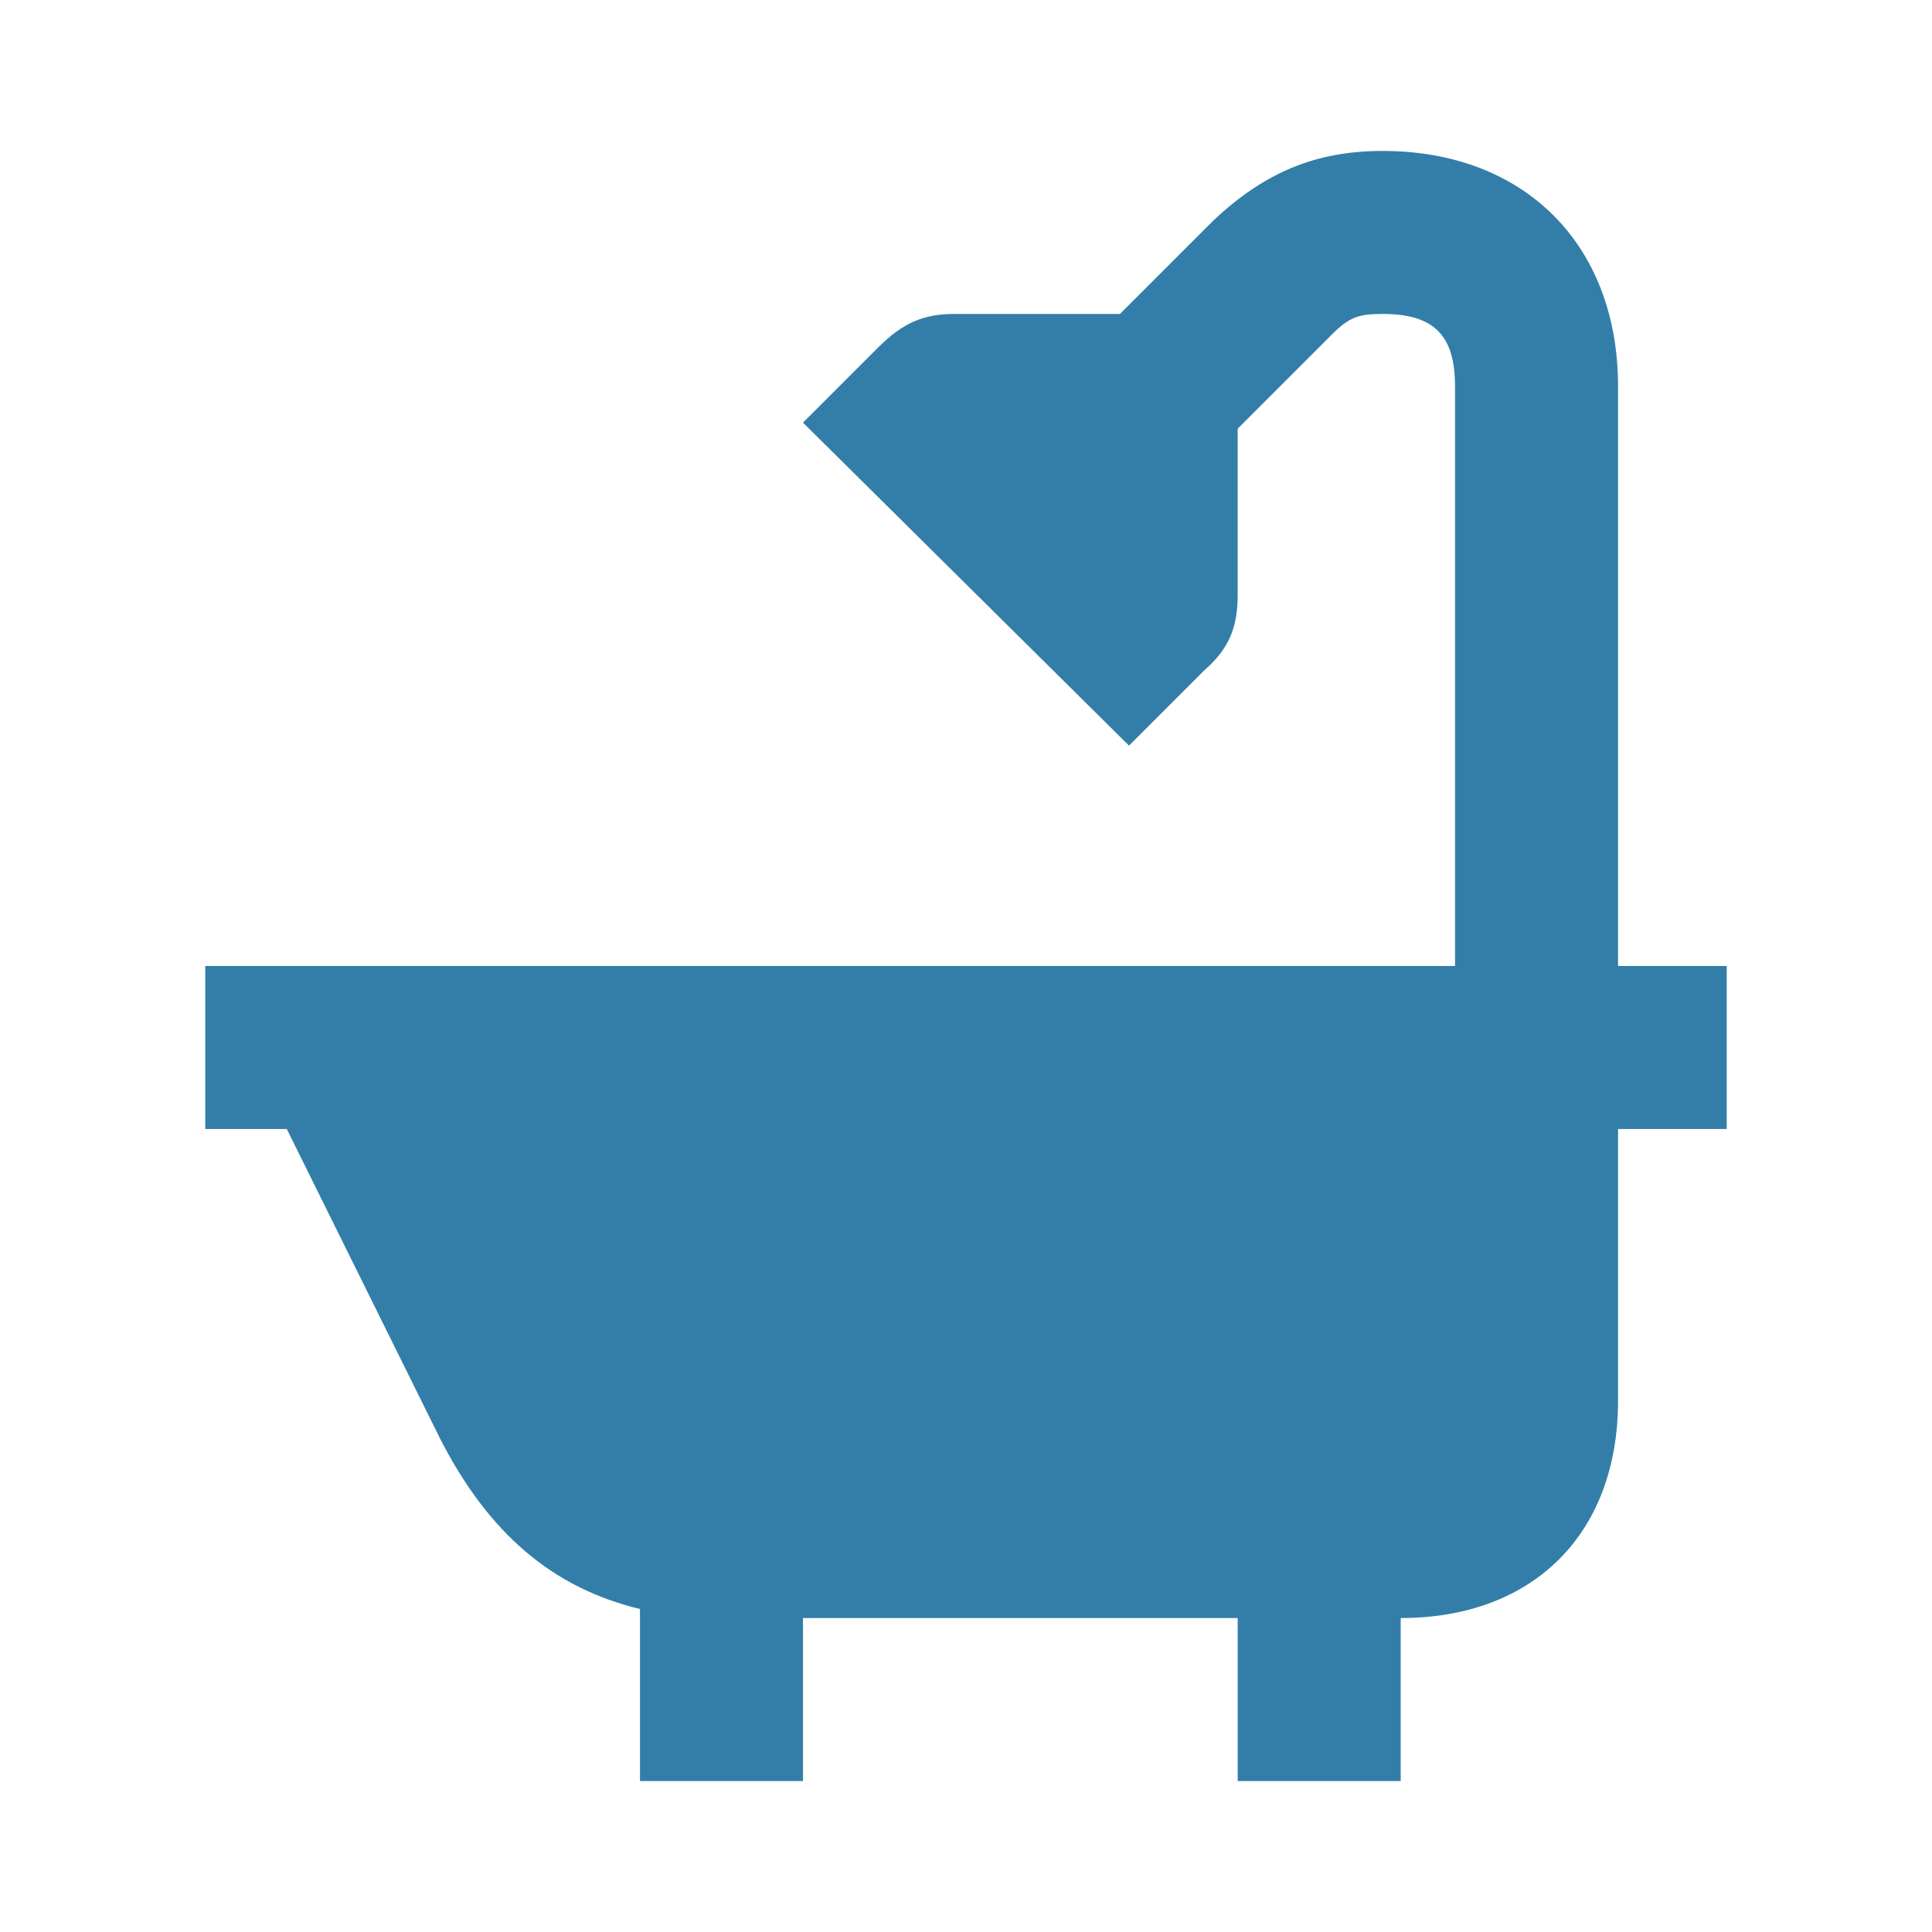 <svg xmlns="http://www.w3.org/2000/svg" version="1.1"  x="0px" y="0px" viewBox="0 0 64 64" xml:space="preserve">
<path class="st0" d="M57.2,37.4h-3.6v9c0,4.4-2.8,7.2-7.2,7.2V59H41v-5.4H26.6V59h-5.4v-5.7c-2.9-0.7-5-2.5-6.6-5.6L9.5,37.4H6.8V32  h41.4V12.8c0-1.7-0.7-2.4-2.4-2.4c-0.8,0-1.1,0.1-1.7,0.7L41,14.2v5.5c0,1.1-0.3,1.8-1.1,2.5l-2.5,2.5L26.6,14l2.5-2.5  c0.8-0.8,1.5-1.1,2.5-1.1h5.5l3.1-3.1C41.9,5.7,43.6,5,45.8,5c4.7,0,7.8,3.1,7.8,7.8V32h3.6C57.2,32,57.2,37.4,57.2,37.4z" fill="#337ea9" />
</svg>